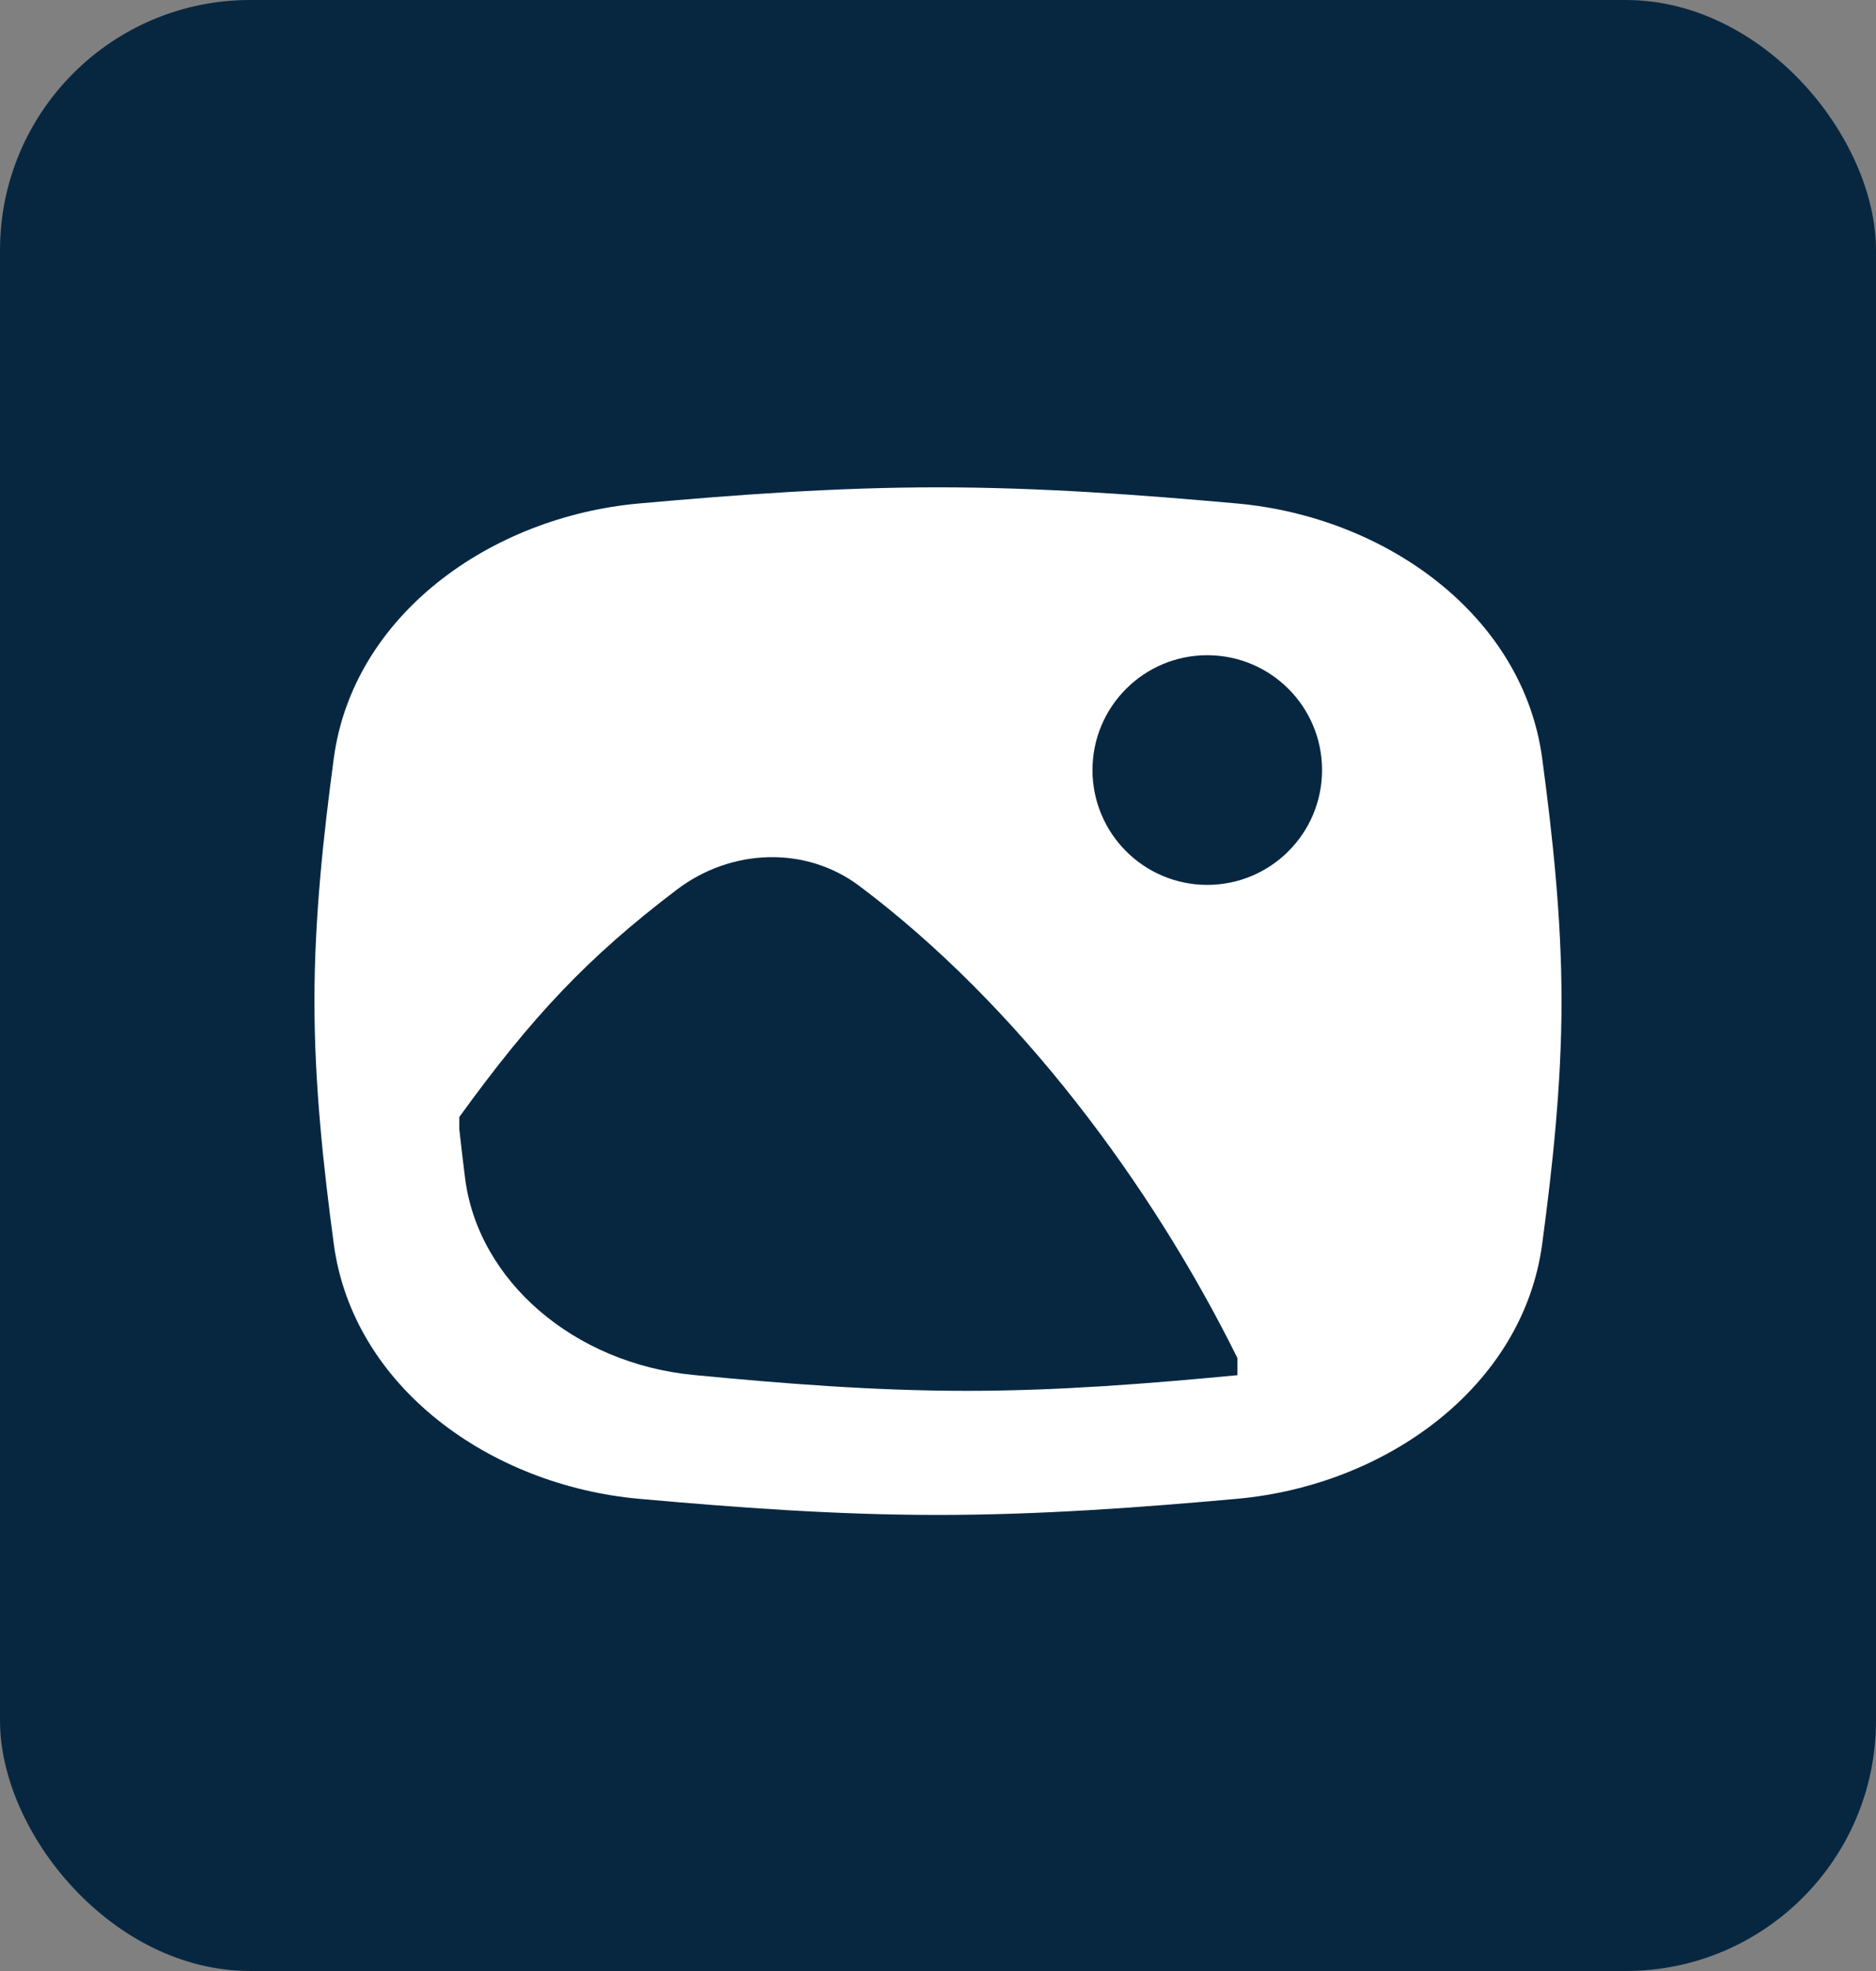 <svg width="60" height="63" viewBox="0 0 60 63" fill="none" xmlns="http://www.w3.org/2000/svg">
<rect x="0" y="0" width="60" height="63" fill="#808080" stroke="none"/>
<rect width="60" height="63" rx="8" fill="#072741"/>
<path fill-rule="evenodd" clip-rule="evenodd" d="M30 15.577C26.712 15.577 23.508 15.818 20.447 16.092C15.68 16.518 11.285 19.667 10.674 24.249C10.346 26.704 10.057 29.312 10.057 32C10.057 34.689 10.346 37.297 10.674 39.752C11.285 44.333 15.68 47.482 20.447 47.908C23.508 48.182 26.712 48.423 30 48.423C33.287 48.423 36.492 48.182 39.553 47.908C44.319 47.482 48.715 44.333 49.325 39.752C49.653 37.297 49.942 34.689 49.942 32C49.942 29.312 49.653 26.704 49.325 24.249C48.715 19.667 44.319 16.518 39.553 16.092C36.492 15.818 33.287 15.577 30 15.577ZM38.612 28.284C40.639 28.284 42.283 26.641 42.283 24.613C42.283 22.586 40.639 20.943 38.612 20.943C36.585 20.943 34.941 22.586 34.941 24.613C34.941 26.641 36.585 28.284 38.612 28.284ZM14.873 37.643C15.282 40.935 18.359 43.582 22.183 43.949C25.024 44.222 27.94 44.456 30.914 44.456C33.863 44.456 36.756 44.225 39.575 43.956V43.405C36.832 37.869 32.57 32.137 27.49 28.322C25.754 27.019 23.373 27.125 21.645 28.438C18.802 30.596 17.026 32.479 14.69 35.703V36.097C14.747 36.615 14.809 37.131 14.873 37.643Z" fill="white"/>
</svg>
